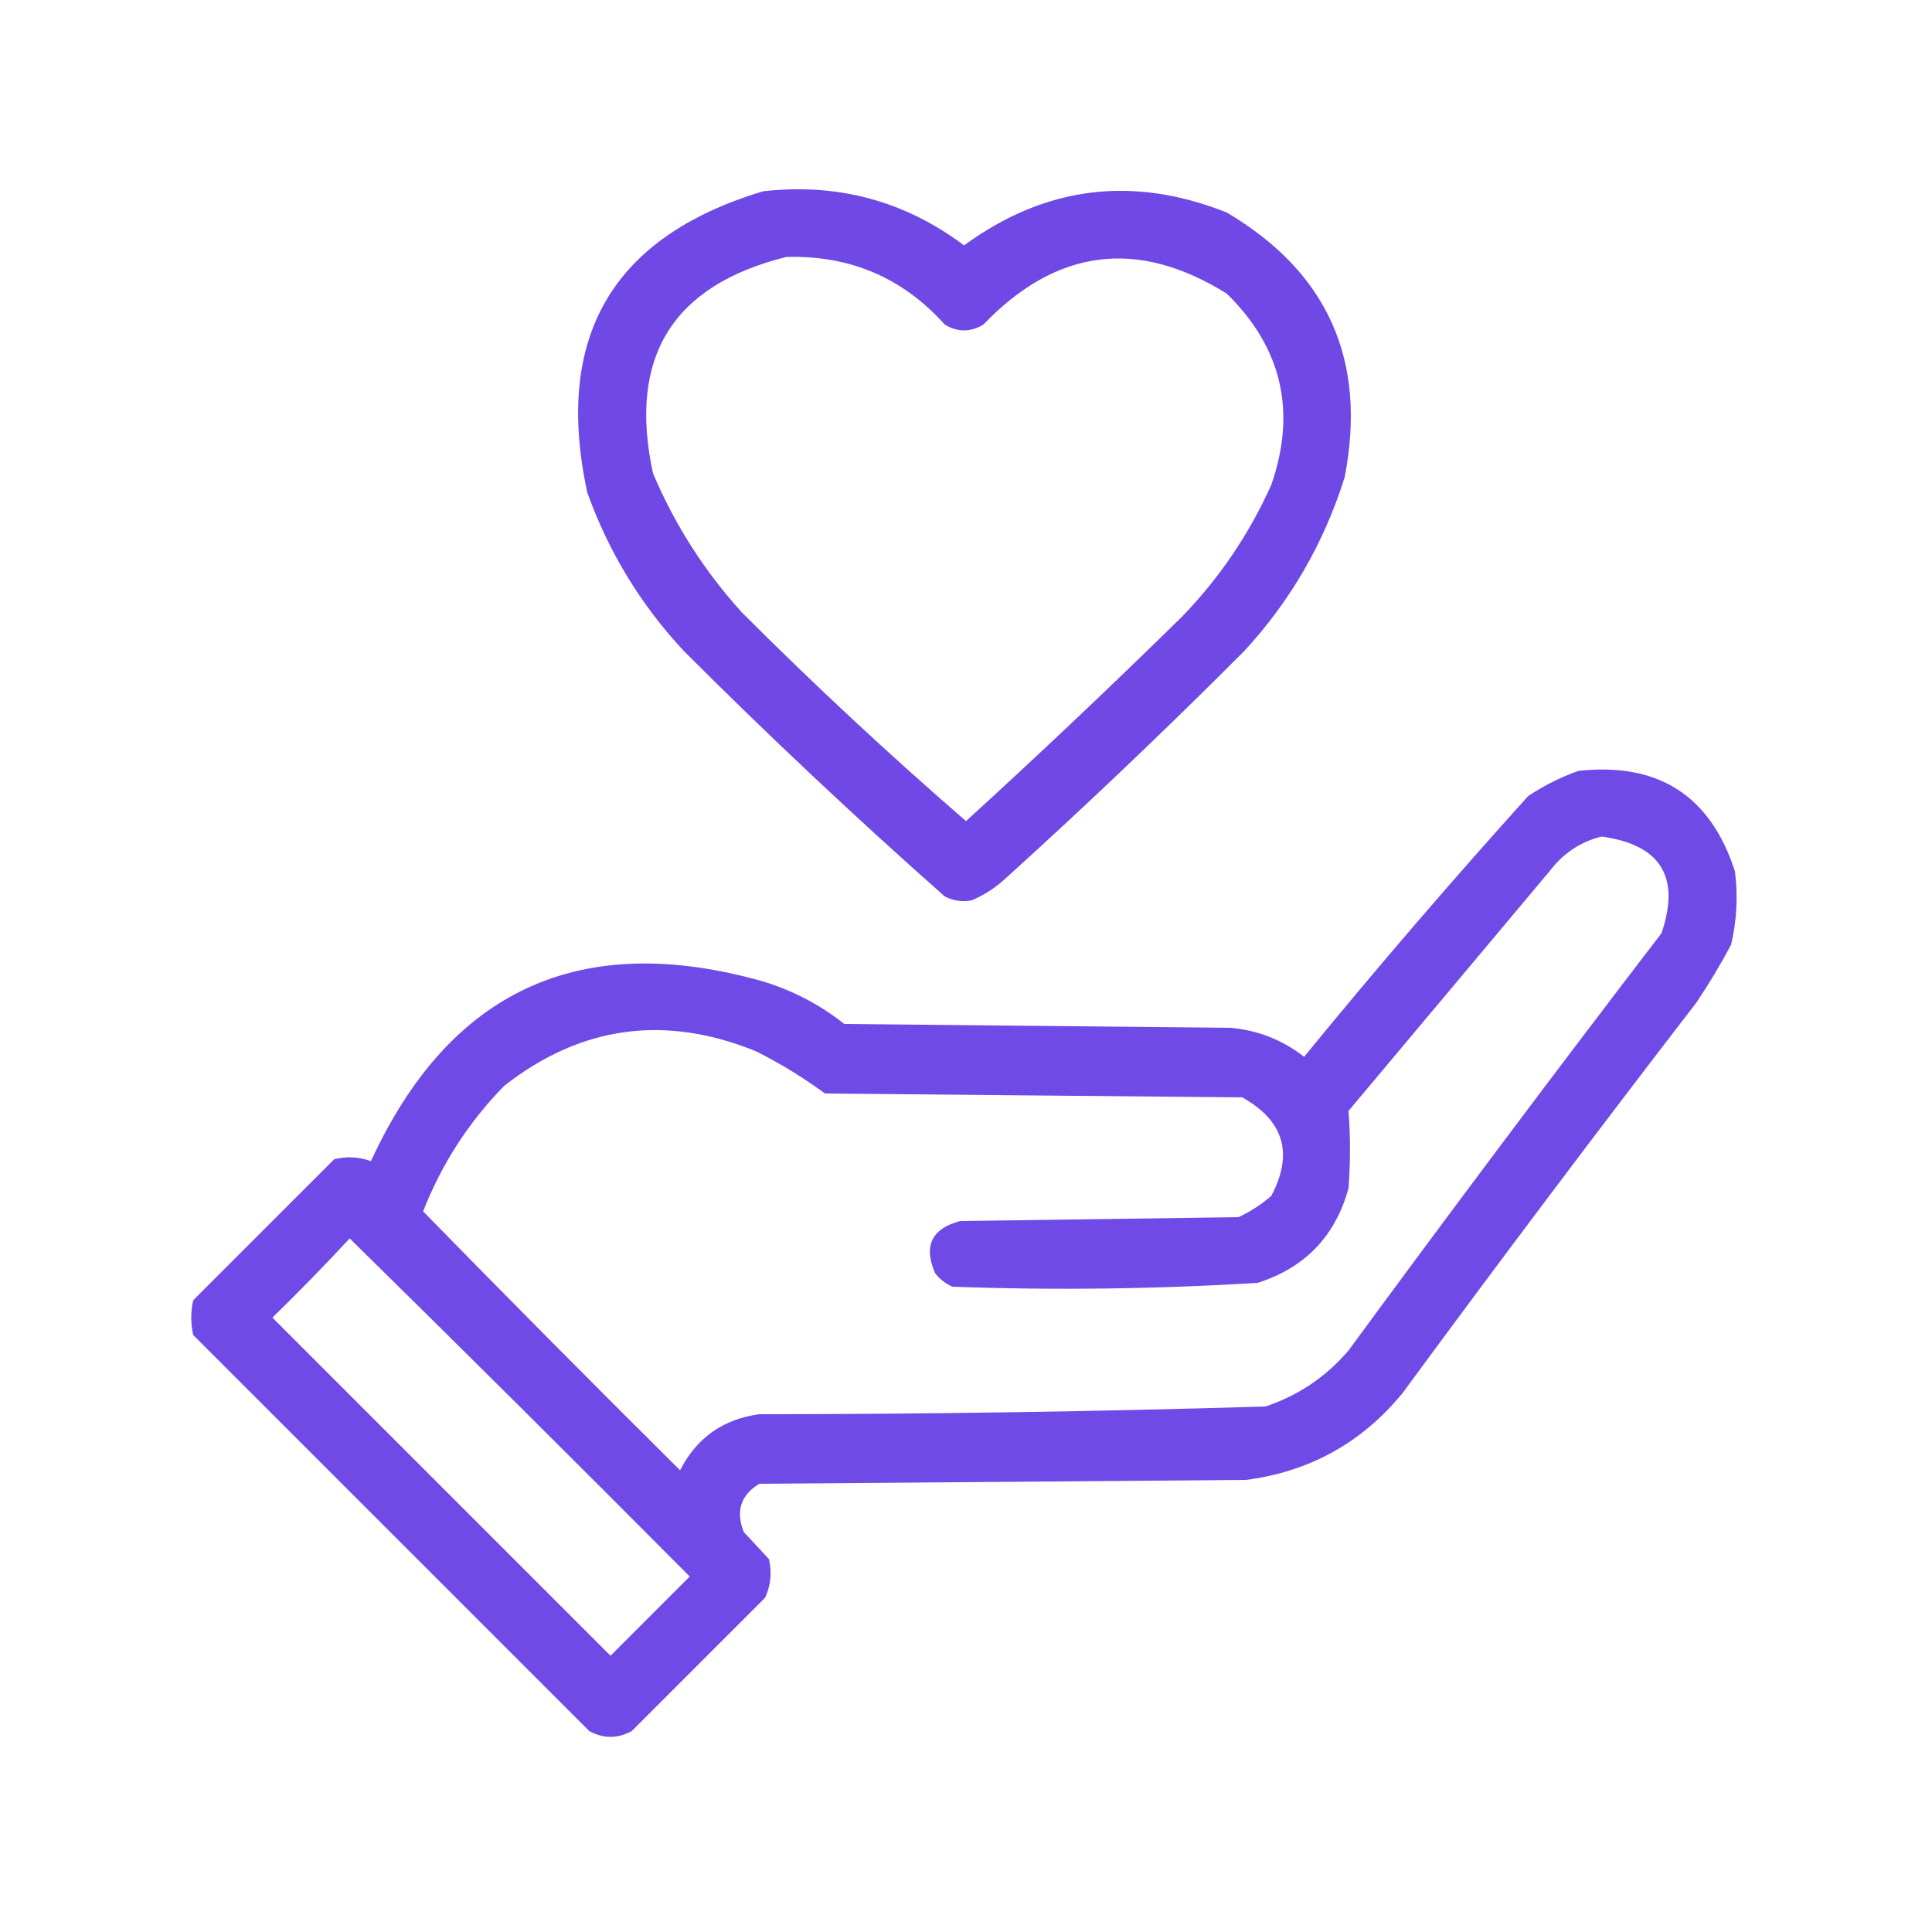 <svg xmlns="http://www.w3.org/2000/svg" xmlns:xlink="http://www.w3.org/1999/xlink" width="500px" height="500px" style="shape-rendering:geometricPrecision; text-rendering:geometricPrecision; image-rendering:optimizeQuality; fill-rule:evenodd; clip-rule:evenodd"><g><path style="opacity:0.942" fill="#673ee4" d="M 197.5,49.5 C 216.802,47.323 234.135,51.99 249.5,63.5C 270.501,48.16 293.167,45.326 317.5,55C 343.684,70.507 353.85,93.341 348,123.5C 342.677,140.486 334.01,155.486 322,168.5C 301.645,188.911 280.812,208.744 259.5,228C 257.079,230.094 254.412,231.76 251.5,233C 249.087,233.484 246.754,233.15 244.5,232C 221.396,211.566 198.896,190.399 177,168.5C 165.879,156.602 157.546,142.936 152,127.5C 143.286,87.23 158.453,61.23 197.5,49.5 Z M 203.5,66.5 C 219.96,66.035 233.627,71.868 244.5,84C 247.833,86 251.167,86 254.5,84C 273.421,64.278 294.421,61.611 317.5,76C 331.77,90.008 335.603,106.508 329,125.5C 323.29,138.2 315.624,149.534 306,159.5C 287.636,177.532 268.969,195.199 250,212.5C 230.065,195.234 210.731,177.234 192,158.5C 182.298,147.799 174.632,135.799 169,122.5C 162.485,92.503 173.985,73.836 203.5,66.5 Z"></path></g><g><path style="opacity:0.936" fill="#673ee4" d="M 408.5,199.5 C 429.191,197.248 442.691,205.915 449,225.5C 449.818,231.902 449.484,238.235 448,244.5C 445.252,249.666 442.252,254.666 439,259.5C 413.282,292.884 387.949,326.55 363,360.5C 352.496,373.337 338.996,380.837 322.5,383C 280.5,383.333 238.5,383.667 196.5,384C 191.68,386.94 190.347,391.107 192.5,396.5C 194.657,398.792 196.824,401.125 199,403.5C 199.817,406.964 199.483,410.298 198,413.5C 186.5,425 175,436.5 163.5,448C 159.833,450 156.167,450 152.5,448C 118.333,413.833 84.167,379.667 50,345.5C 49.333,342.5 49.333,339.5 50,336.5C 62.167,324.333 74.333,312.167 86.5,300C 89.76,299.216 92.927,299.383 96,300.5C 116.431,256.121 150.264,240.621 197.5,254C 205.226,256.362 212.226,260.029 218.5,265C 251.833,265.333 285.167,265.667 318.5,266C 325.588,266.639 331.921,269.139 337.5,273.5C 356.243,250.583 375.576,228.083 395.5,206C 399.657,203.255 403.99,201.088 408.5,199.5 Z M 414.5,216.5 C 429.78,218.606 434.947,226.94 430,241.5C 402.615,277.217 375.615,313.217 349,349.5C 343.178,356.321 336.011,361.155 327.5,364C 283.879,365.312 240.213,365.979 196.5,366C 187.135,367.265 180.302,372.098 176,380.5C 153.653,358.32 131.486,335.986 109.5,313.5C 114.333,301.186 121.333,290.353 130.5,281C 150.306,265.504 171.973,262.504 195.5,272C 201.834,275.165 207.834,278.831 213.5,283C 249.5,283.333 285.5,283.667 321.5,284C 332.297,290.057 334.797,298.557 329,309.5C 326.436,311.727 323.603,313.561 320.5,315C 296.5,315.333 272.5,315.667 248.5,316C 241.106,317.956 238.939,322.456 242,329.5C 243.214,331.049 244.714,332.215 246.5,333C 272.874,333.954 299.208,333.621 325.5,332C 337.764,328.07 345.597,319.903 349,307.5C 349.495,300.795 349.495,294.128 349,287.5C 366.333,266.833 383.667,246.167 401,225.5C 404.579,220.815 409.079,217.815 414.5,216.5 Z M 90.5,320.5 C 119.965,349.465 149.299,378.632 178.5,408C 171.667,414.833 164.833,421.667 158,428.5C 128.833,399.333 99.667,370.167 70.5,341C 77.369,334.298 84.036,327.465 90.5,320.5 Z"></path></g></svg>